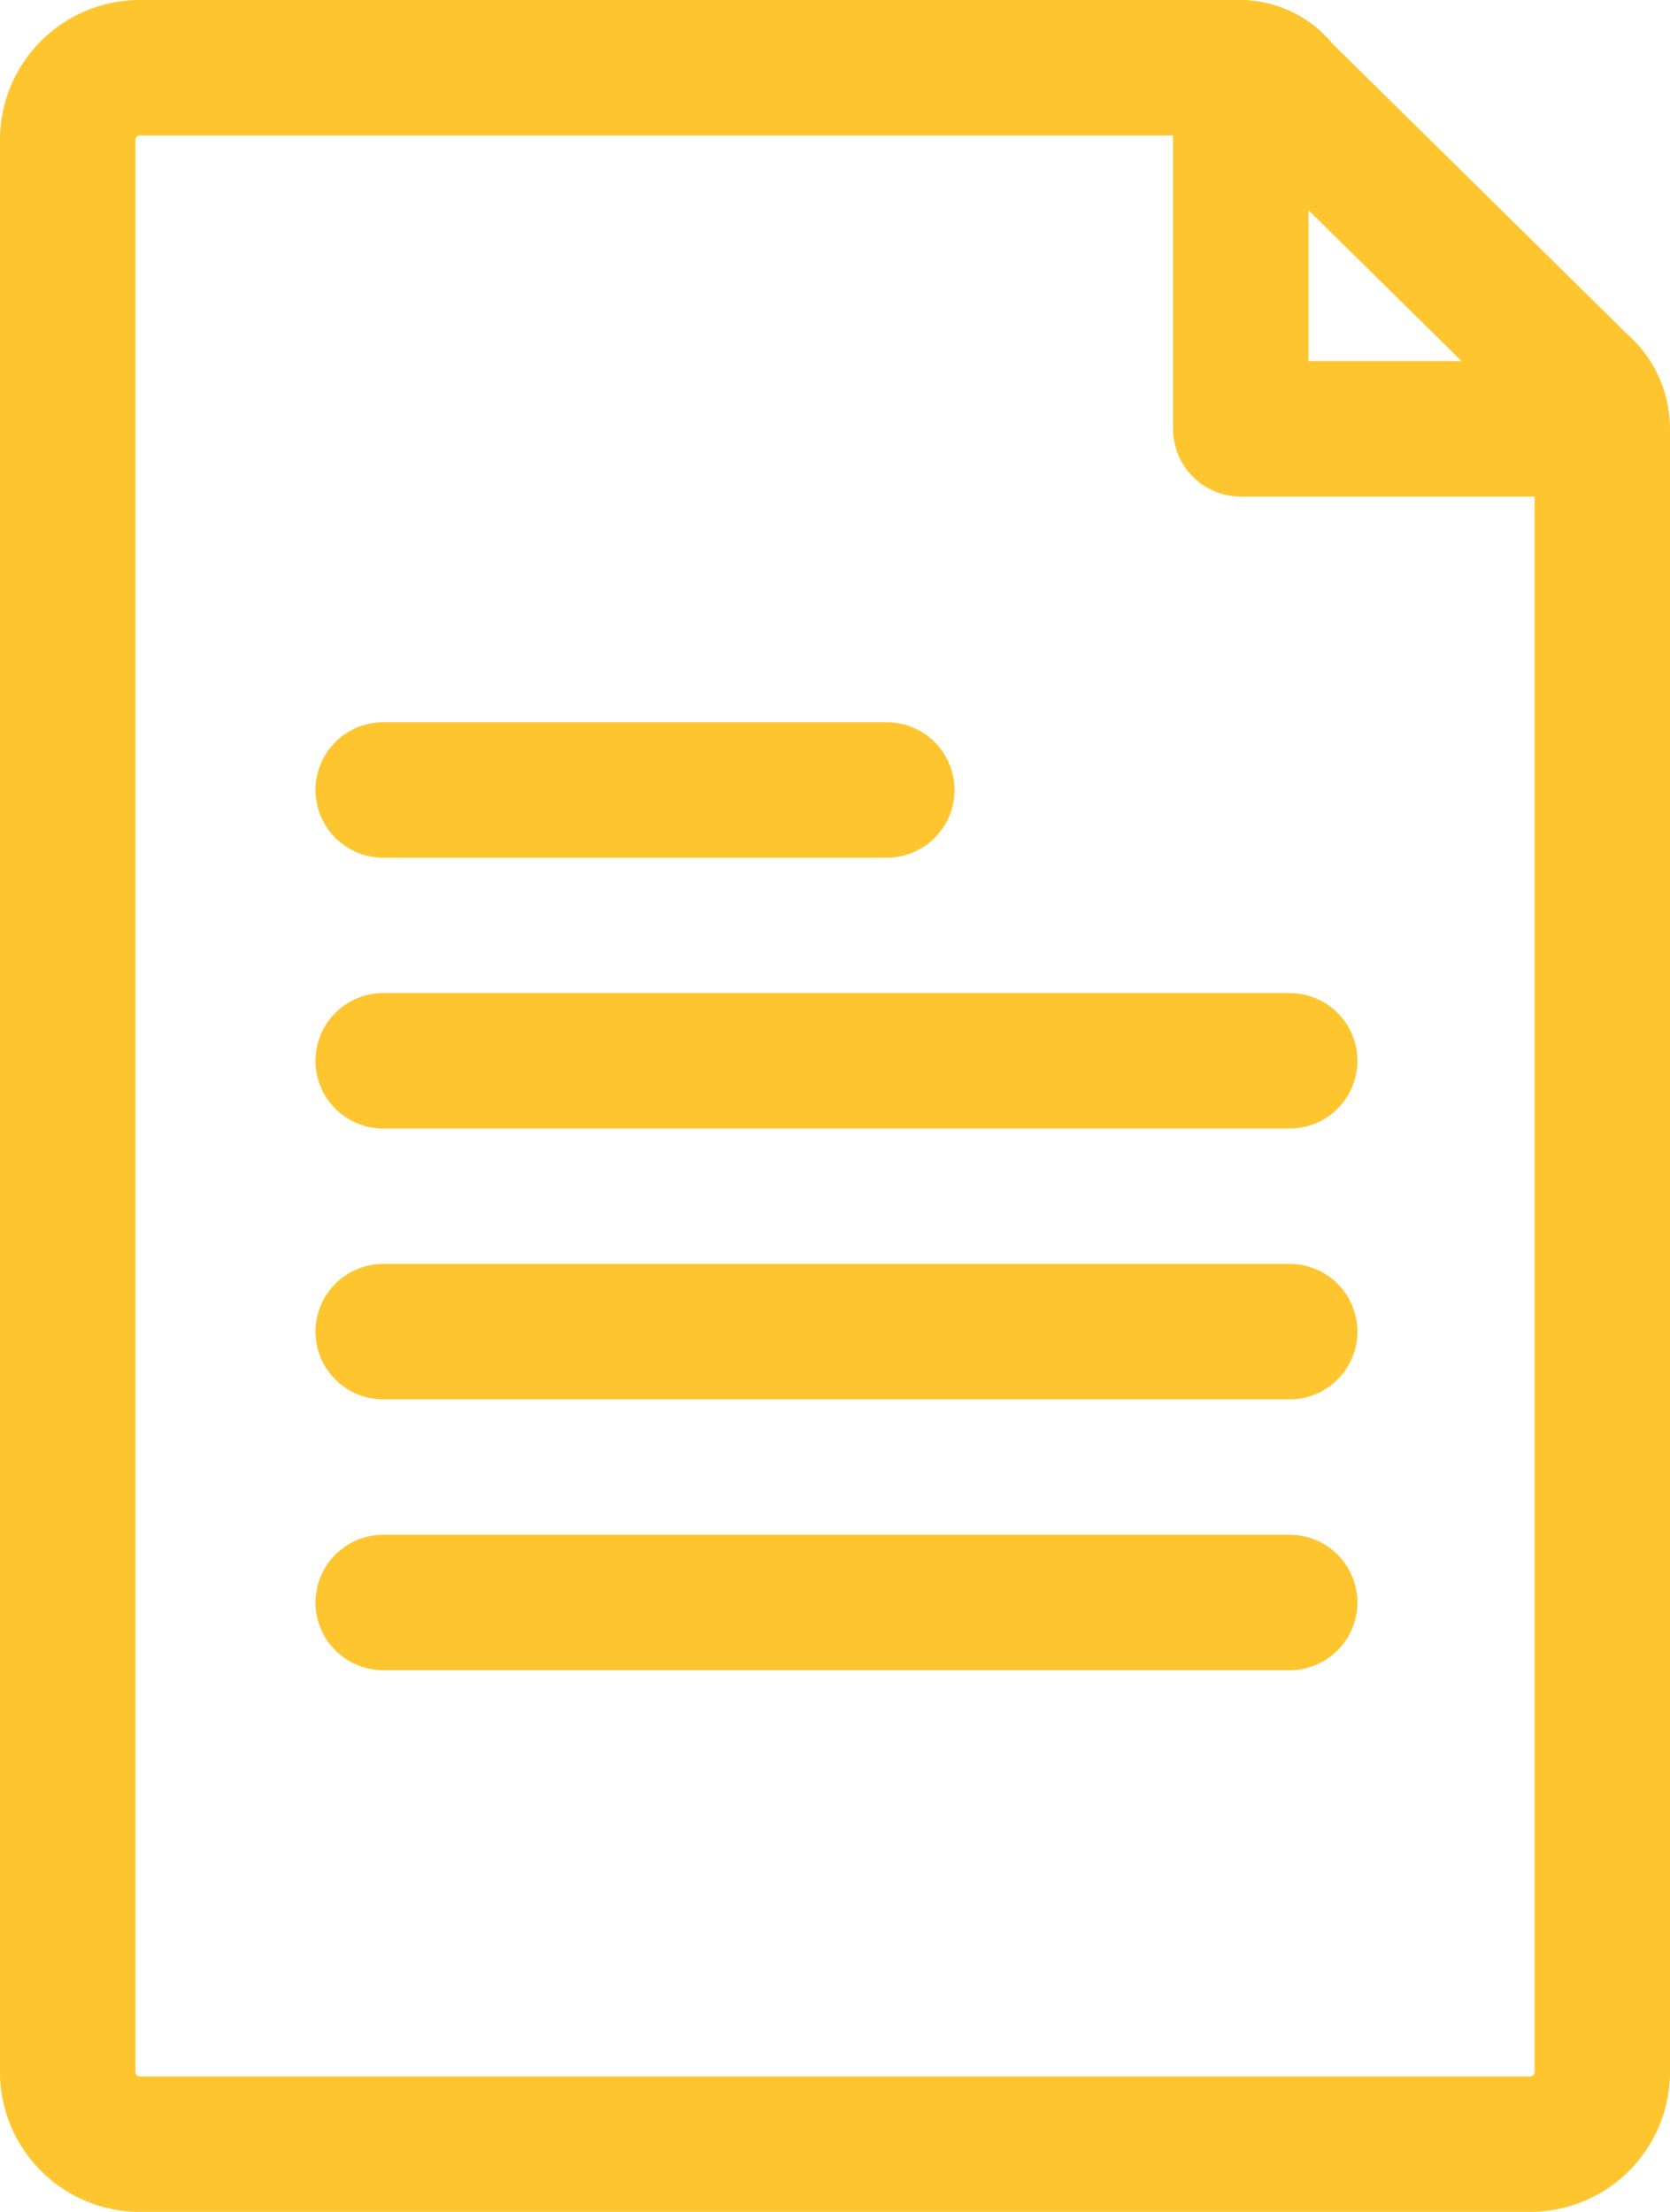 <svg xmlns="http://www.w3.org/2000/svg" viewBox="0 0 18.5 24.5">
  <g fill="none" stroke="#fec52e" stroke-linecap="round" stroke-linejoin="round" stroke-width="1.5" data-name="Group 578">
    <path d="M13.745.75v4h4" data-name="Path 463"/>
    <path d="M17.75 22.95a.8.8 0 01-.792.8H1.537a.8.8 0 01-.787-.8V1.556A.8.8 0 011.537.75H13.75a.578.578 0 01.451.235l3.313 3.265a.649.649 0 01.236.5z" data-name="Path 464"/>
    <path d="M14.287 17.75H4.245" data-name="Line 10"/>
    <path d="M14.287 14.75H4.245" data-name="Line 11"/>
    <path d="M14.287 11.75H4.245" data-name="Line 12"/>
    <path d="M9.824 8.75H4.245" data-name="Line 13"/>
  </g>
</svg>
